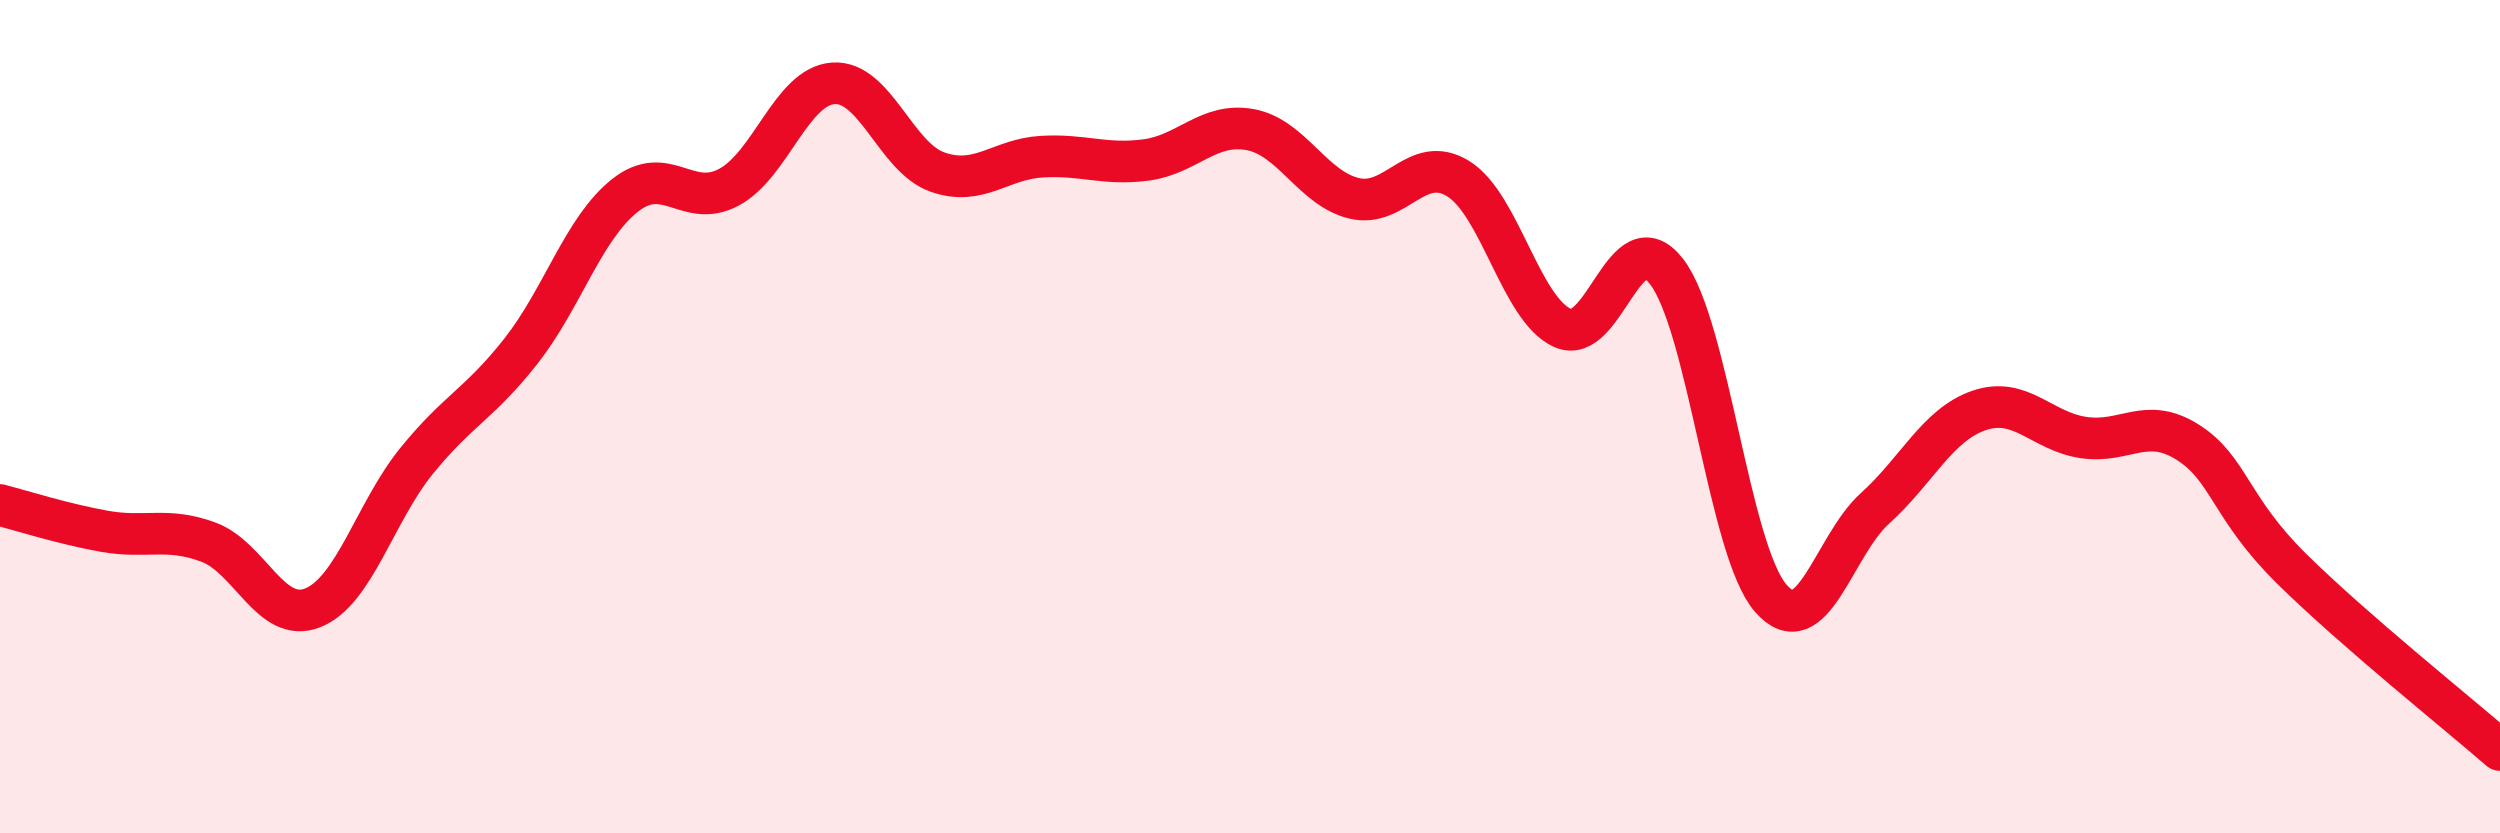 
    <svg width="60" height="20" viewBox="0 0 60 20" xmlns="http://www.w3.org/2000/svg">
      <path
        d="M 0,12.12 C 0.5,12.25 1.5,12.57 2.5,12.75 C 3.5,12.93 4,12.64 5,13.01 C 6,13.38 6.5,14.98 7.5,14.59 C 8.5,14.2 9,12.29 10,11.06 C 11,9.83 11.5,9.7 12.5,8.43 C 13.5,7.16 14,5.48 15,4.69 C 16,3.9 16.5,5.03 17.5,4.49 C 18.5,3.95 19,2.07 20,2 C 21,1.93 21.5,3.78 22.5,4.13 C 23.5,4.48 24,3.82 25,3.76 C 26,3.7 26.5,3.97 27.5,3.84 C 28.5,3.71 29,2.93 30,3.11 C 31,3.29 31.5,4.52 32.5,4.76 C 33.5,5 34,3.67 35,4.29 C 36,4.91 36.5,7.42 37.5,7.87 C 38.5,8.32 39,5.22 40,6.52 C 41,7.82 41.5,13.22 42.5,14.36 C 43.5,15.5 44,13.1 45,12.2 C 46,11.3 46.5,10.19 47.5,9.85 C 48.5,9.51 49,10.35 50,10.5 C 51,10.65 51.5,9.98 52.5,10.61 C 53.5,11.24 53.5,12.17 55,13.65 C 56.5,15.13 59,17.13 60,18L60 20L0 20Z"
        fill="#EB0A25"
        opacity="0.1"
        stroke-linecap="round"
        stroke-linejoin="round"
      />
      <path
        d="M 0,12.12 C 0.5,12.25 1.5,12.57 2.5,12.75 C 3.5,12.93 4,12.64 5,13.01 C 6,13.38 6.5,14.98 7.5,14.59 C 8.5,14.2 9,12.29 10,11.06 C 11,9.83 11.5,9.7 12.5,8.43 C 13.5,7.16 14,5.48 15,4.69 C 16,3.9 16.5,5.03 17.5,4.49 C 18.5,3.95 19,2.07 20,2 C 21,1.93 21.5,3.78 22.5,4.13 C 23.5,4.48 24,3.82 25,3.76 C 26,3.7 26.5,3.97 27.5,3.84 C 28.5,3.71 29,2.93 30,3.11 C 31,3.29 31.5,4.52 32.5,4.76 C 33.5,5 34,3.67 35,4.29 C 36,4.91 36.5,7.42 37.5,7.87 C 38.5,8.32 39,5.22 40,6.52 C 41,7.82 41.5,13.22 42.5,14.36 C 43.5,15.5 44,13.1 45,12.2 C 46,11.3 46.5,10.19 47.5,9.85 C 48.5,9.51 49,10.35 50,10.5 C 51,10.65 51.5,9.98 52.5,10.61 C 53.5,11.24 53.5,12.17 55,13.65 C 56.5,15.13 59,17.13 60,18"
        stroke="#EB0A25"
        stroke-width="1"
        fill="none"
        stroke-linecap="round"
        stroke-linejoin="round"
      />
    </svg>
  